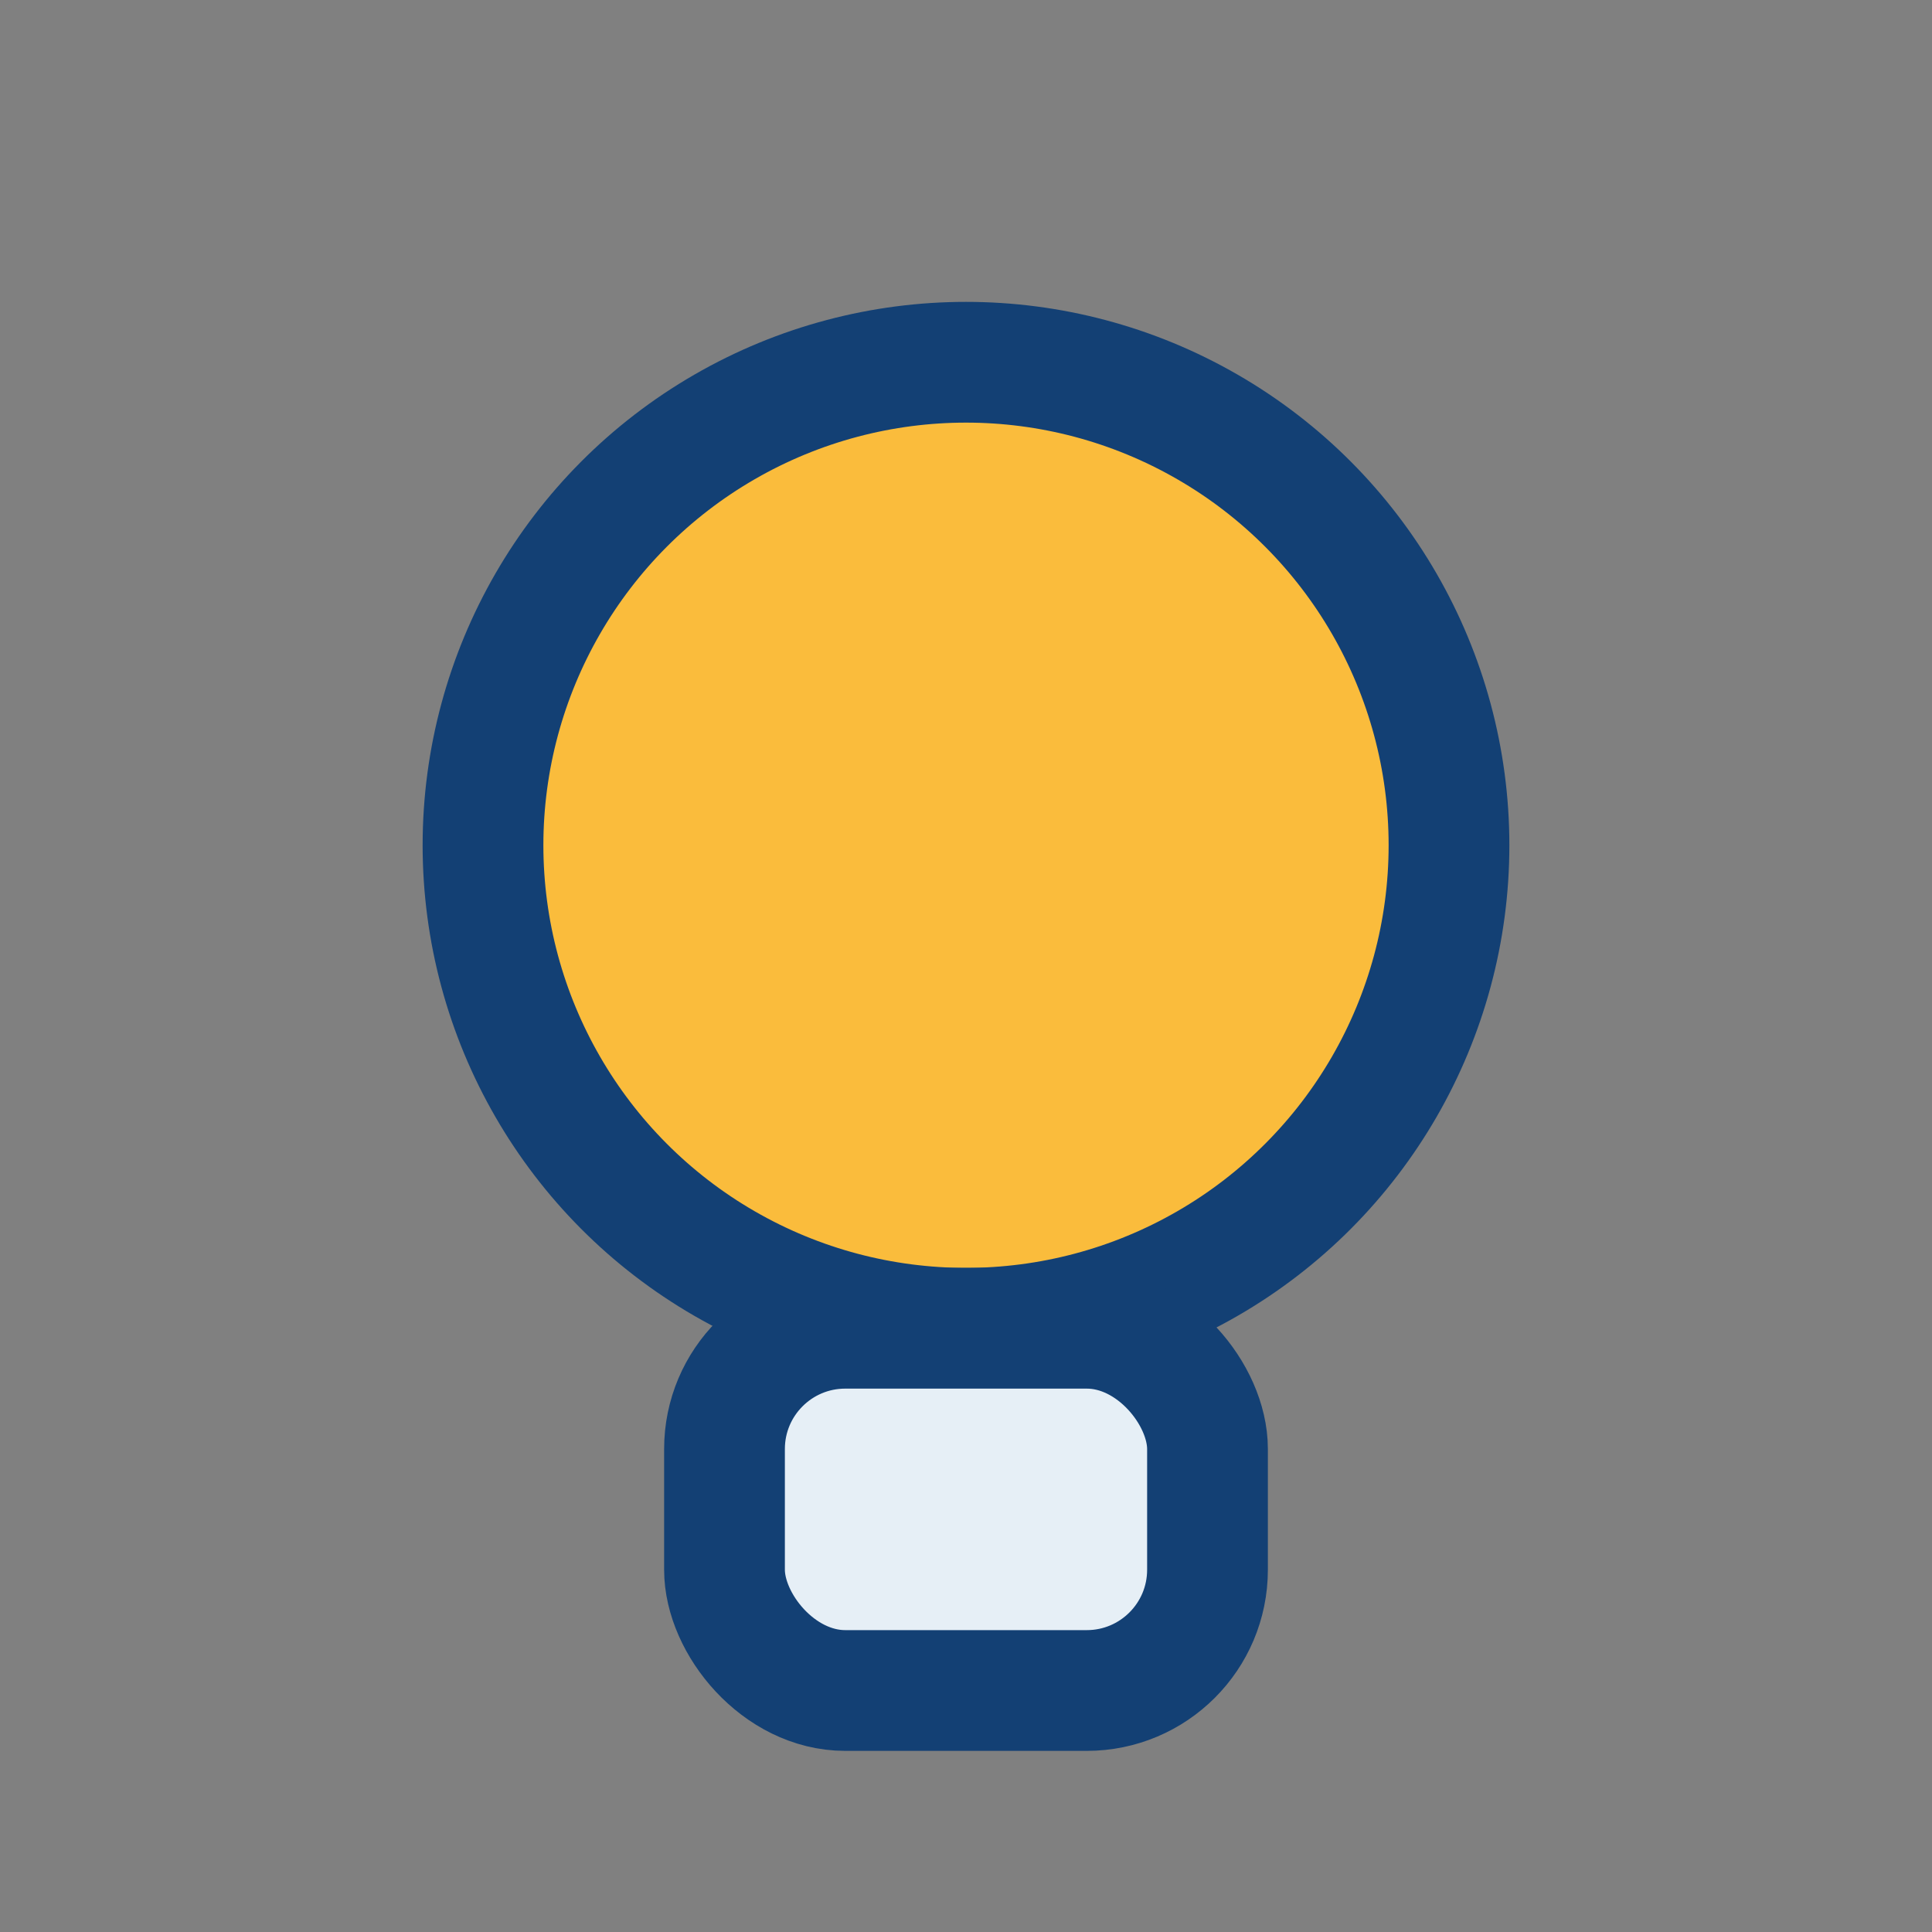<?xml version="1.0" encoding="UTF-8"?>
<svg xmlns="http://www.w3.org/2000/svg" width="32" height="32" viewBox="0 0 32 32"><rect x="0" y="0" width="32" height="32" fill="#808080" stroke="none"/><circle cx="16" cy="14" r="8" fill="#FABC3C" stroke="#134074" stroke-width="2"/><rect x="12" y="22" width="8" height="6" rx="2" fill="#E6EFF6" stroke="#134074" stroke-width="2"/></svg>